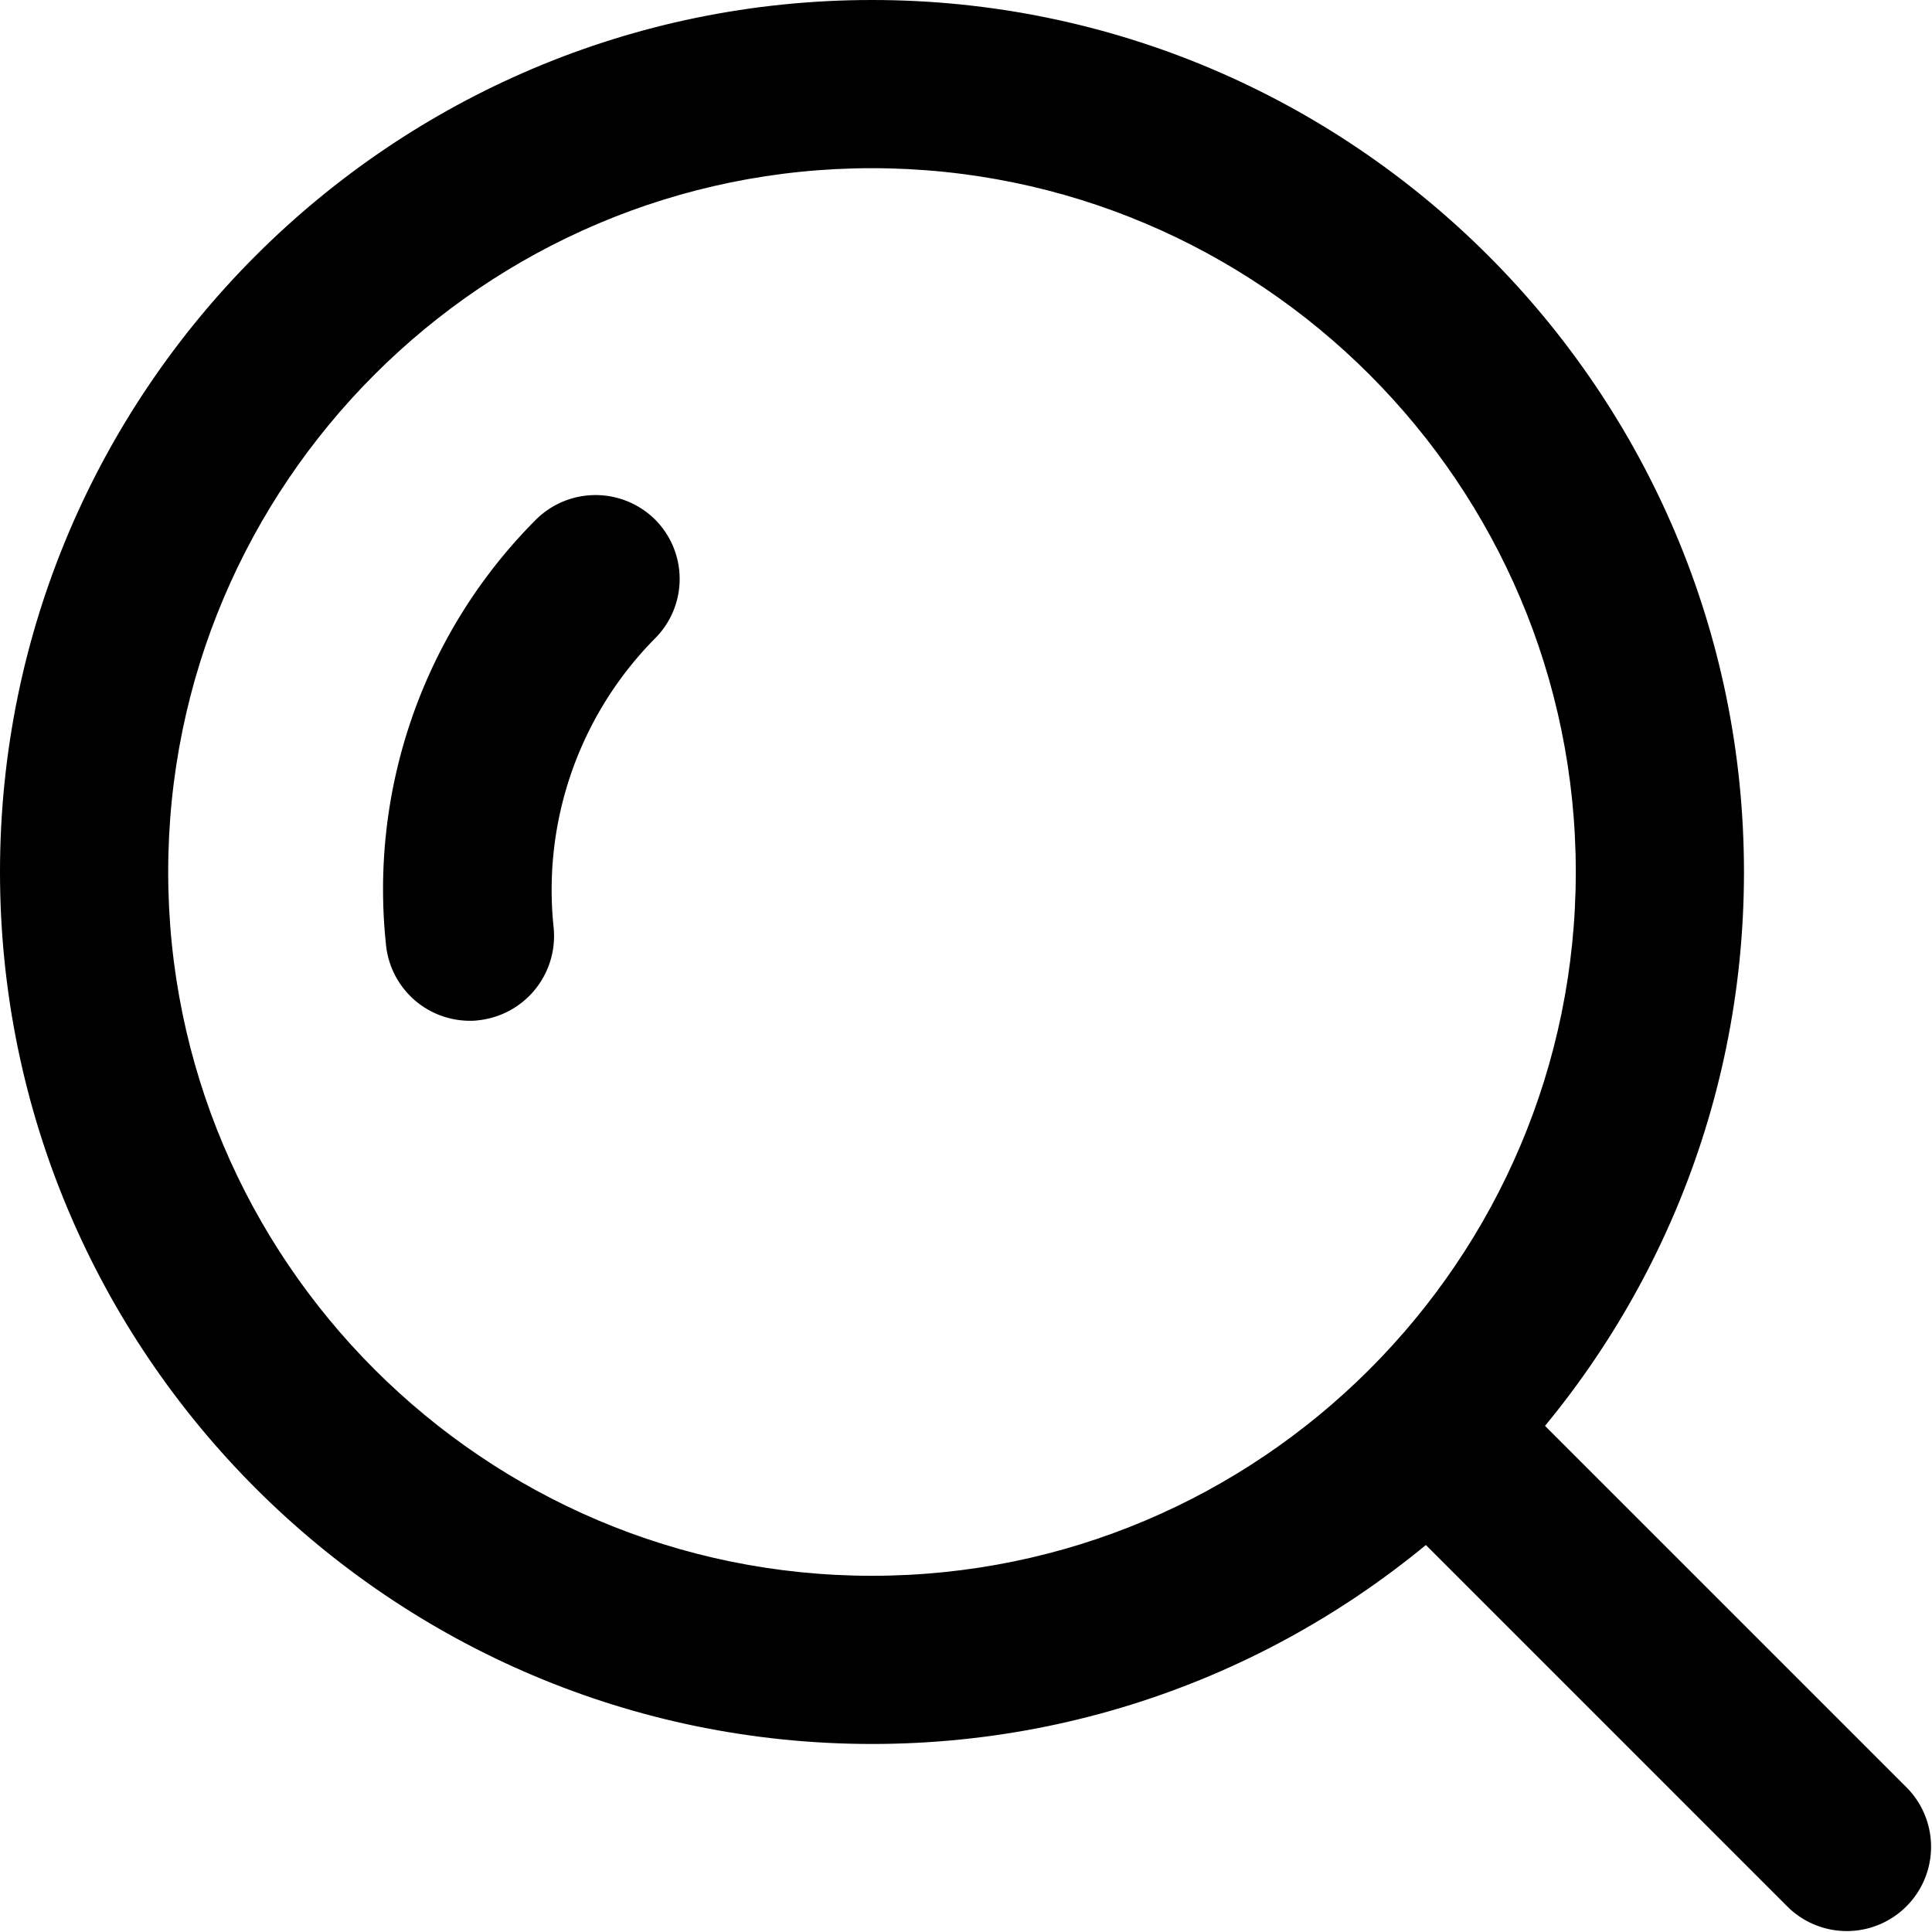 <?xml version="1.0" encoding="UTF-8"?> <svg xmlns="http://www.w3.org/2000/svg" viewBox="0 0 448 448"> <defs> <style>.cls-1{stroke:#000;stroke-miterlimit:10;stroke-width:4px;}</style> </defs> <g id="Слой_2" data-name="Слой 2"> <g id="_02_icon_3" data-name="02_icon_3"> <path class="cls-1" d="M150.5,121.9a17.62,17.62,0,0,0-24.8,0,119.32,119.32,0,0,0-34.2,97,17.55,17.55,0,0,0,17.4,15.8,10.87,10.87,0,0,0,1.8-.1,17.65,17.65,0,0,0,15.7-19.2,84.9,84.9,0,0,1,24.1-68.8A17.5,17.5,0,0,0,150.5,121.9Z"></path> <path class="cls-1" d="M202.2,2C91.8,2,2,91.8,2,202.2S91.8,402.4,202.2,402.4s200.2-89.8,200.2-200.2S312.6,2,202.2,2Zm0,365.4C111.1,367.4,37,293.3,37,202.2S111.1,37,202.2,37s165.2,74.1,165.2,165.2S293.3,367.4,202.2,367.4Z"></path> <path class="cls-1" d="M440.9,416.1l-97.3-97.3a17.54,17.54,0,0,0-24.8,24.8l97.3,97.3a17.54,17.54,0,0,0,24.8-24.8Z"></path> </g> </g> </svg> 